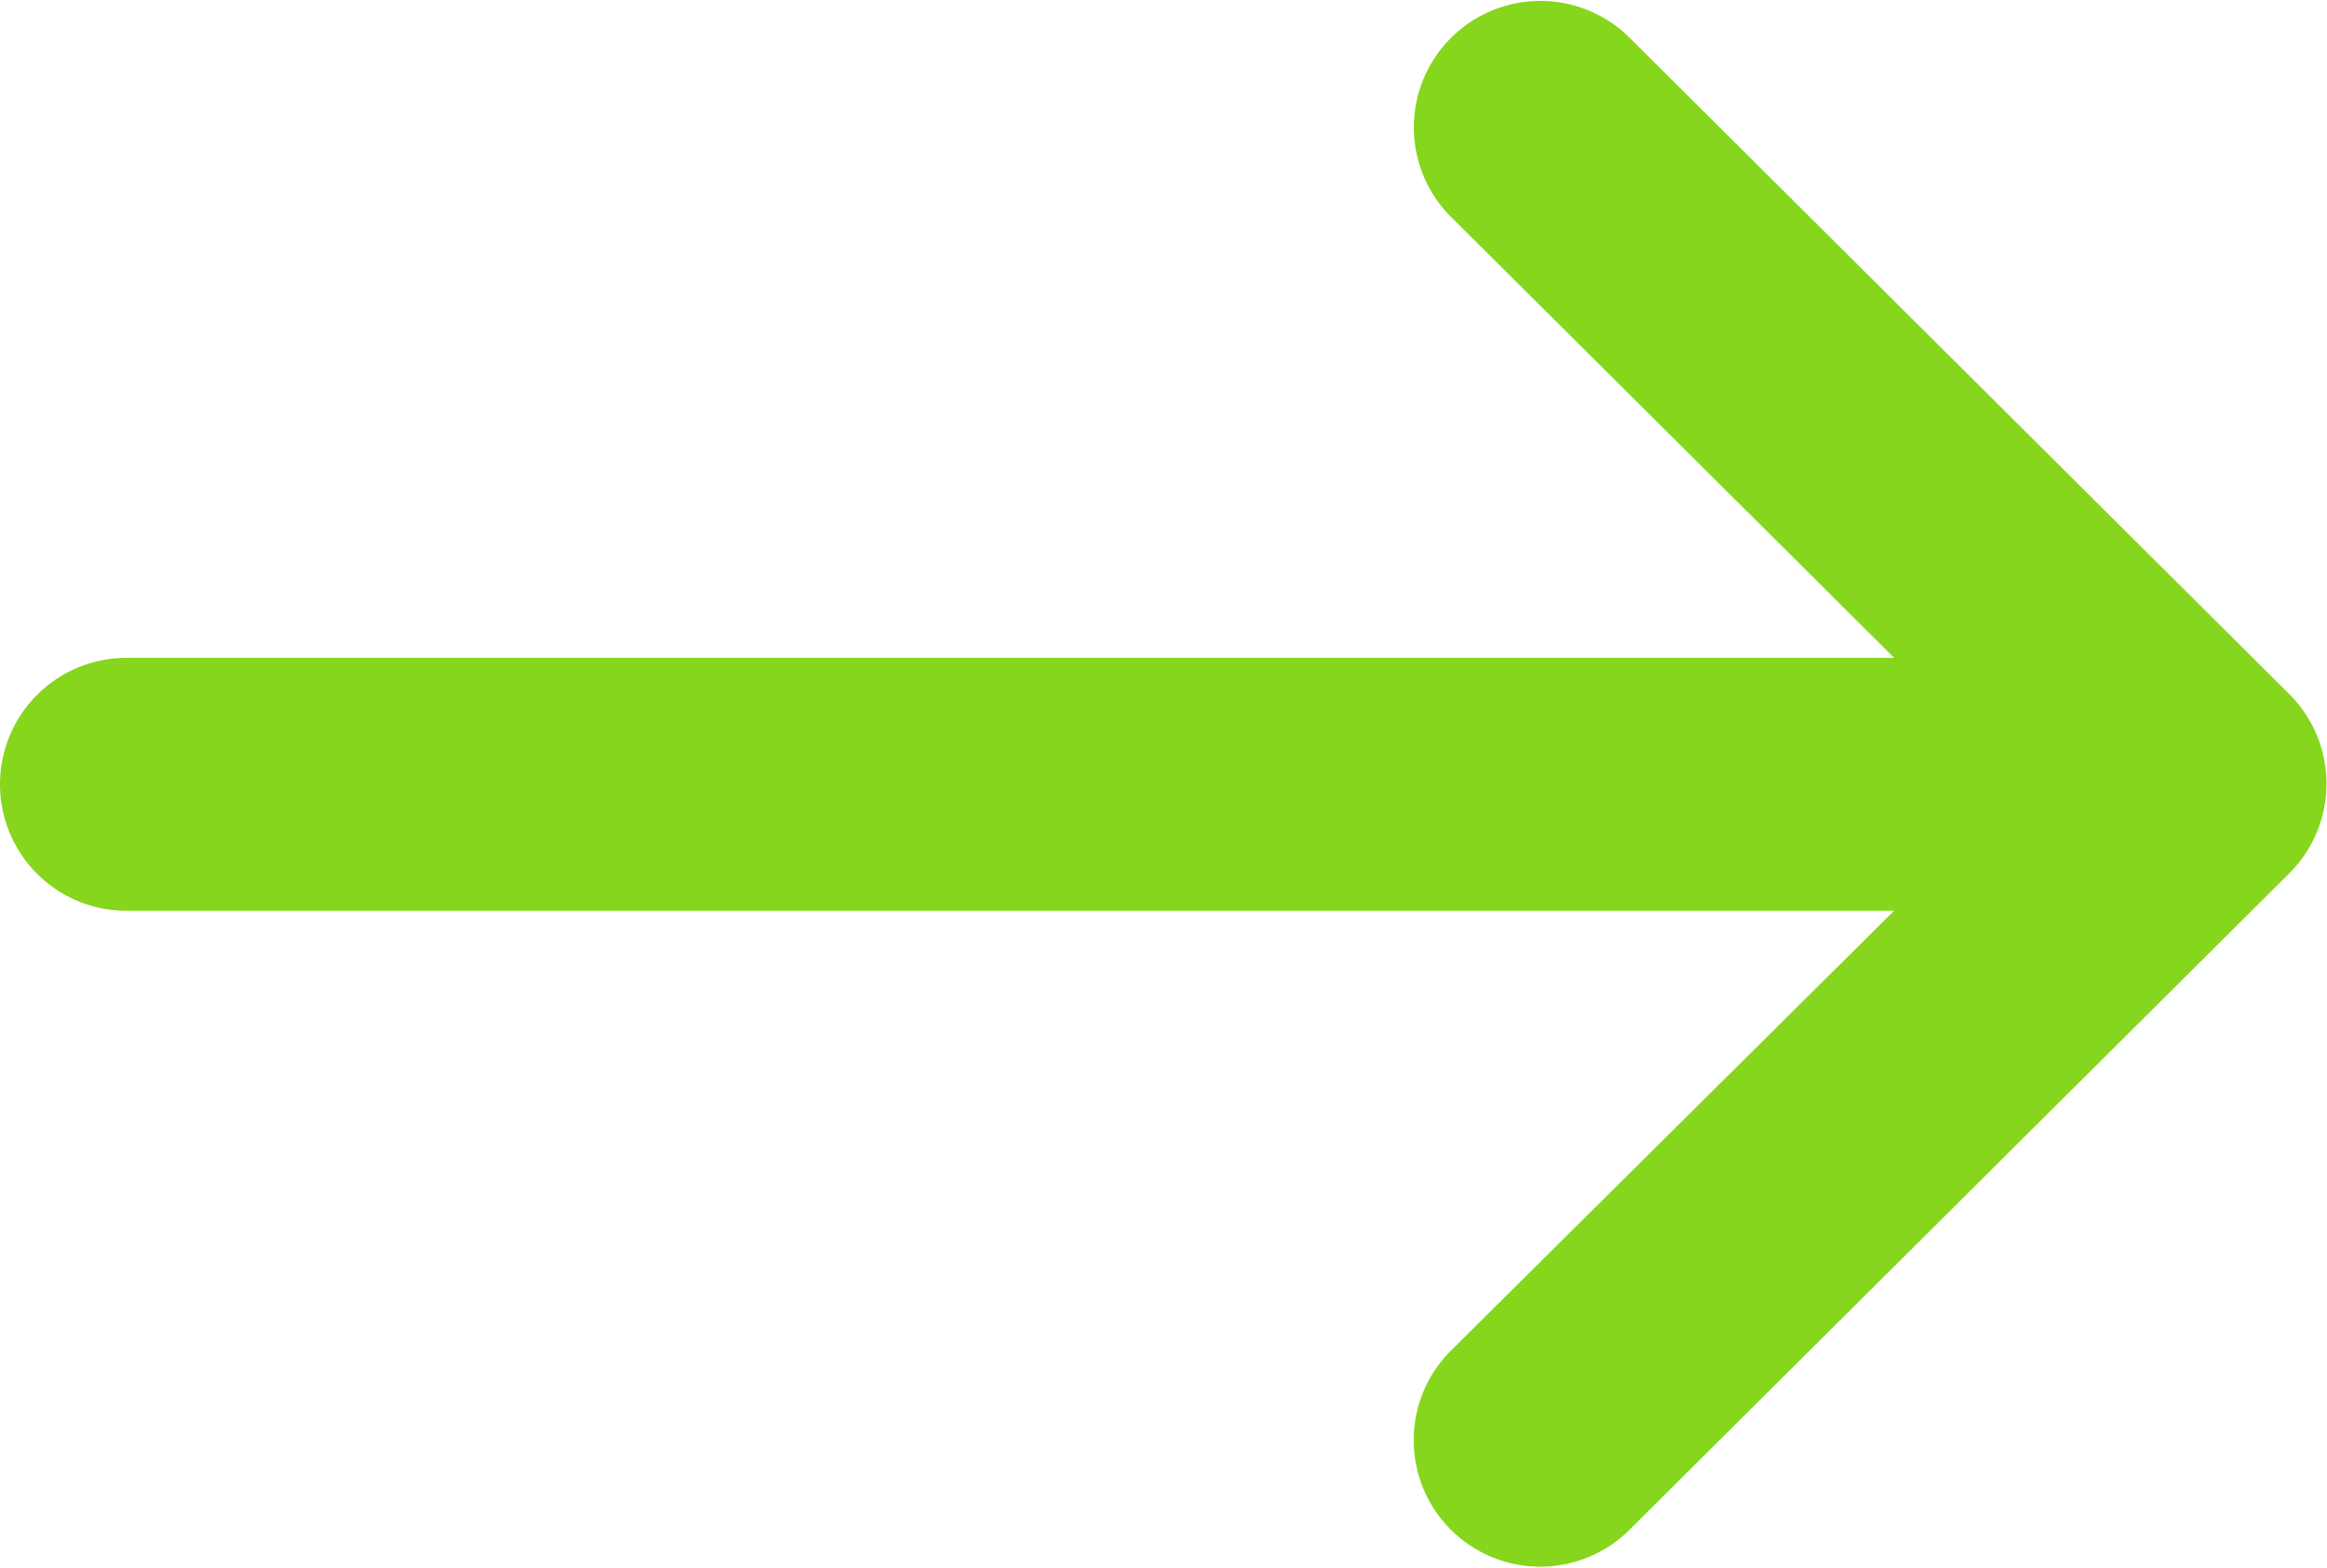 <svg xmlns="http://www.w3.org/2000/svg" width="15.323" height="10.328" viewBox="0 0 15.323 10.328"><defs><style>.a{fill:#86d61d;}</style></defs><g transform="translate(-6 -132)"><g transform="translate(0 132)"><path class="a" d="M21.078,136.575h0l-4.352-4.331a.833.833,0,0,0-1.175,1.181l2.922,2.908H6.833a.833.833,0,1,0,0,1.666H18.472L15.55,140.9a.833.833,0,0,0,1.175,1.181l4.352-4.331h0A.834.834,0,0,0,21.078,136.575Z" transform="translate(0 -132)"/></g></g></svg>
